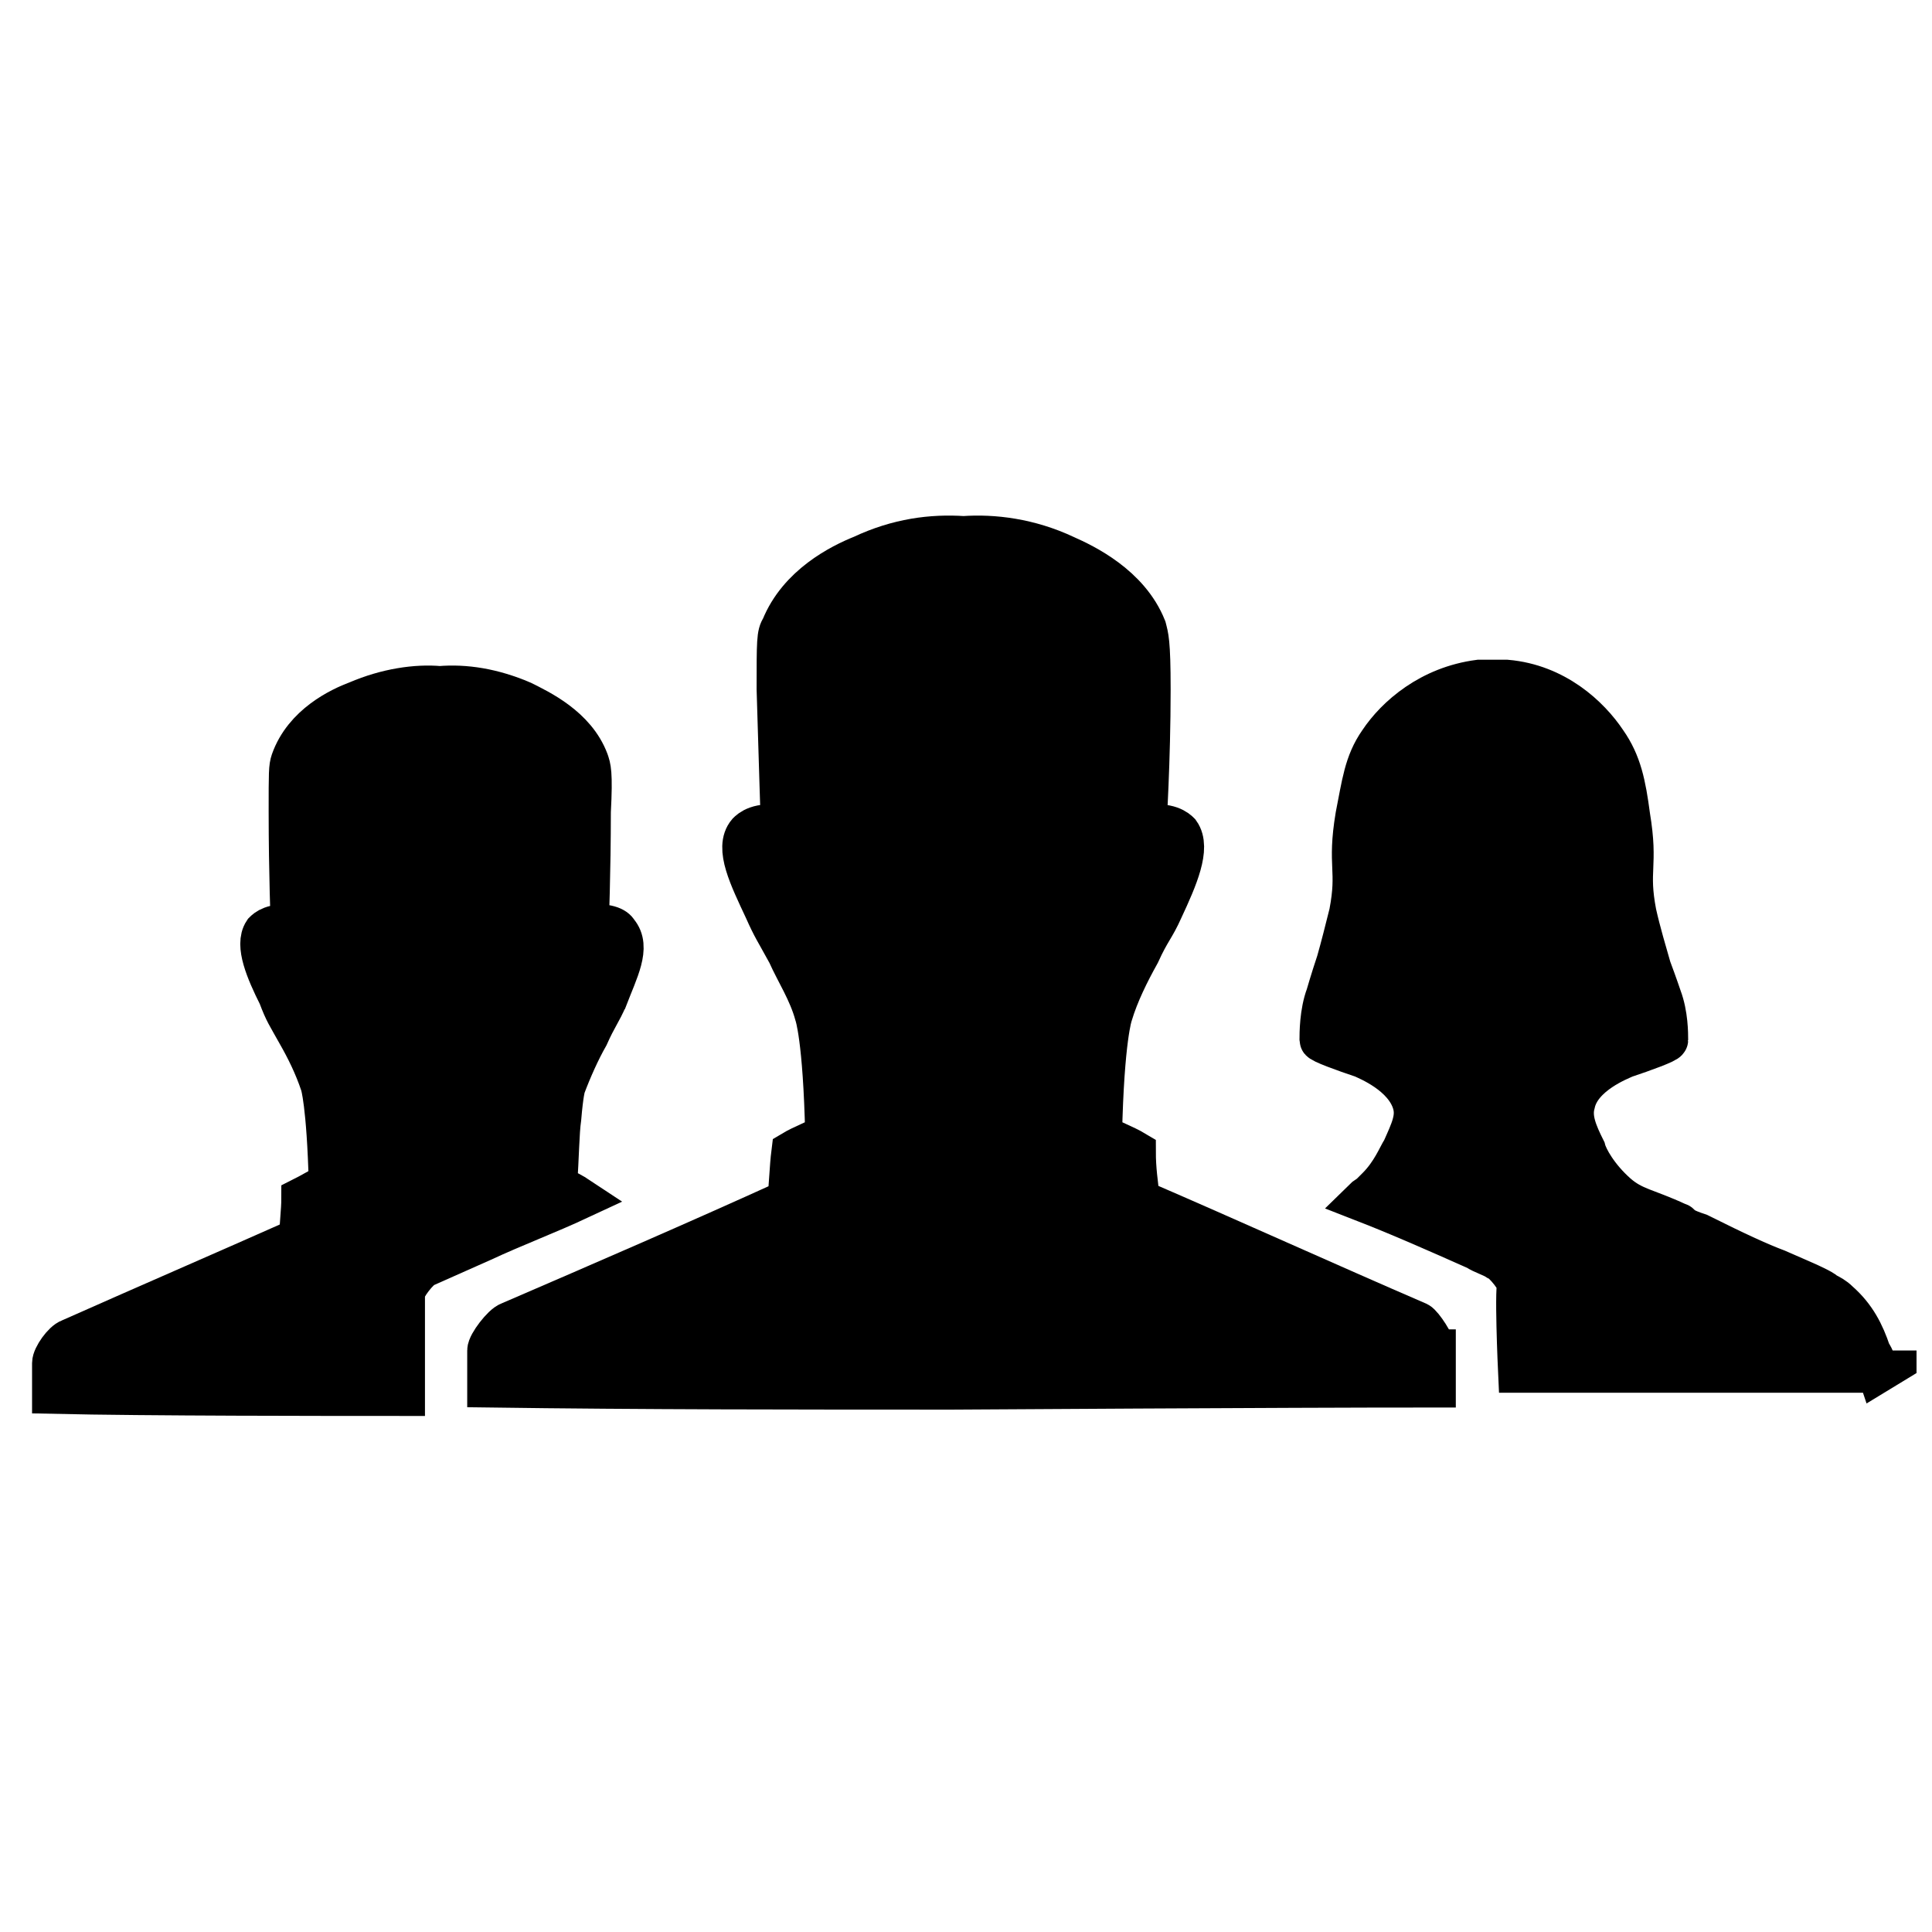 <?xml version="1.0" encoding="UTF-8"?>
<!-- Uploaded to: SVG Repo, www.svgrepo.com, Generator: SVG Repo Mixer Tools -->
<svg width="800px" height="800px" version="1.1" viewBox="144 144 512 512" xmlns="http://www.w3.org/2000/svg">
 <defs>
  <clipPath id="c">
   <path d="m335 166h316.9v485.9h-316.9z"/>
  </clipPath>
  <clipPath id="b">
   <path d="m148.09 167h319.91v484.9h-319.91z"/>
  </clipPath>
  <clipPath id="a">
   <path d="m148.09 148.09h503.81v503.81h-503.81z"/>
  </clipPath>
 </defs>
 <path d="m641.83 507.48h-95.164s-1.121-24.07 0-24.07v1.68c0-1.68-3.918-6.719-5.598-7.277-1.68-1.121-3.918-1.68-5.598-2.801-10.078-4.477-20.152-8.957-30.23-12.875 0.559-0.559 1.68-1.121 2.238-1.68 0.559-0.559 1.121-1.121 1.68-1.68 3.918-3.918 5.598-8.398 6.719-10.078 2.238-5.039 3.918-8.398 2.801-12.316-2.238-7.836-12.316-11.754-13.434-12.316-5.039-1.68-11.195-3.918-11.195-4.477 0-1.68 0-7.277 1.68-11.754 0 0 1.121-3.918 2.801-8.957 1.121-3.918 2.238-8.398 3.359-12.875 2.238-11.754-0.559-12.316 1.68-25.75 1.68-8.398 2.238-13.996 6.156-19.594 4.477-6.719 13.434-14.555 26.309-16.234h2.801 1.68 2.801c12.875 1.121 21.832 9.516 26.309 16.234 3.918 5.598 5.039 11.195 6.156 19.594 2.238 13.434-0.559 13.996 1.68 25.75 1.121 5.039 2.801 10.637 3.918 14.555 1.68 4.477 2.801 7.836 2.801 7.836 1.68 4.477 1.68 9.516 1.68 11.195 0 0.559-6.156 2.801-11.195 4.477-1.121 0.559-11.754 4.477-13.434 12.316-1.121 3.918 0.559 7.836 2.801 12.316 0.559 2.238 3.359 7.277 8.398 11.754 4.477 3.918 7.836 3.918 16.234 7.836 0 0 0.559 0 0.559 0.559 1.68 1.121 3.359 1.68 5.039 2.238 10.078 5.039 16.234 7.836 20.711 9.516 5.039 2.238 7.836 3.359 10.078 4.477 1.121 0.559 2.238 1.121 2.801 1.68 1.121 0.559 2.238 1.121 3.359 2.238 4.477 3.918 6.719 8.398 8.398 13.434 1.102 1.695 1.66 3.371 2.223 5.051z"/>
 <g clip-path="url(#c)">
  <path transform="matrix(5.598 0 0 5.598 1603.5 -1822.4)" d="m-171.8 416.2h-17s-0.2-4.3 0-4.3v0.3c0-0.3-0.7-1.2-1-1.3-0.3-0.2-0.7-0.3-1-0.5-1.8-0.8-3.6-1.6-5.4-2.3 0.1-0.1 0.3-0.2 0.4-0.3l0.3-0.3c0.7-0.7 1-1.5 1.2-1.8 0.4-0.9 0.7-1.5 0.5-2.2-0.4-1.4-2.2-2.1-2.4-2.2-0.9-0.3-2-0.7-2-0.8 0-0.3 0-1.3 0.3-2.1 0 0 0.2-0.7 0.5-1.6 0.2-0.7 0.4-1.5 0.6-2.3 0.4-2.1-0.1-2.2 0.3-4.6 0.3-1.5 0.4-2.5 1.1-3.5 0.8-1.2 2.4-2.6 4.7-2.9h0.5 0.3 0.5c2.3 0.2 3.9 1.7 4.7 2.9 0.7 1 0.9 2 1.1 3.5 0.4 2.4-0.1 2.5 0.3 4.6 0.2 0.9 0.5 1.9 0.7 2.6 0.3 0.8 0.5 1.4 0.5 1.4 0.3 0.8 0.3 1.7 0.3 2 0 0.1-1.1 0.5-2 0.8-0.2 0.1-2.1 0.8-2.4 2.2-0.2 0.7 0.1 1.4 0.5 2.2 0.1 0.4 0.6 1.3 1.5 2.1 0.8 0.7 1.4 0.7 2.9 1.4 0 0 0.1 0 0.1 0.1 0.3 0.2 0.6 0.3 0.9 0.4 1.8 0.9 2.9 1.4 3.7 1.7 0.9 0.4 1.4 0.6 1.8 0.8 0.2 0.1 0.4 0.2 0.5 0.3 0.2 0.1 0.4 0.2 0.6 0.4 0.8 0.7 1.2 1.5 1.5 2.4 0.197 0.303 0.297 0.602 0.397 0.902z" fill="none" stroke="#000000" stroke-miterlimit="10" stroke-width="2"/>
 </g>
 <path d="m304.84 408.39c-1.68 3.918-2.801 5.039-5.039 10.078-2.238 3.918-4.477 8.957-6.156 13.434 0 0-0.559 1.68-1.121 8.398-0.559 3.918-0.559 10.078-1.121 17.914 2.238 1.121 4.477 2.238 6.156 3.359-8.398 3.918-17.352 7.277-25.75 11.195-5.039 2.238-10.078 4.477-15.113 6.719-1.68 0.559-5.598 5.598-5.598 7.277v26.871c-19.594 0-68.293 0-92.926-0.559v-7.836c0-1.68 2.801-5.598 4.477-6.156 20.152-8.957 40.863-17.914 61.016-26.871 0-3.359 0.559-7.277 0.559-10.637 2.238-1.121 5.039-2.801 7.277-3.918-0.559-21.273-2.238-26.309-2.238-26.309-1.68-5.039-3.918-9.516-6.156-13.434-2.801-5.039-3.359-5.598-5.039-10.078-3.359-6.719-6.156-13.434-3.918-16.793 0.559-0.559 2.238-2.238 7.277-1.68 0 0-0.559-13.996-0.559-30.23 0-10.637 0-11.754 0.559-13.434 3.359-9.516 12.875-13.996 17.352-15.676 7.836-3.359 15.676-4.477 21.832-3.918 6.719-0.559 13.996 0.559 21.832 3.918 4.477 2.238 13.996 6.719 17.352 15.676 0.559 1.68 1.121 2.801 0.559 13.434 0 15.676-0.559 30.23-0.559 30.23 5.039-0.559 7.277 0.559 7.836 1.68 3.367 3.91 0.008 10.066-2.789 17.344z"/>
 <g clip-path="url(#b)">
  <path transform="matrix(5.598 0 0 5.598 1603.5 -1822.4)" d="m-232 398.5c-0.3 0.7-0.5 0.9-0.9 1.8-0.4 0.7-0.8 1.6-1.1 2.4 0 0-0.1 0.3-0.2 1.5-0.1 0.7-0.1 1.8-0.2 3.2 0.4 0.2 0.8 0.4 1.1 0.6-1.5 0.7-3.1 1.3-4.6 2-0.9 0.4-1.8 0.8-2.7 1.2-0.3 0.1-1 1-1 1.3v4.8c-3.5 0-12.2 0-16.6-0.1v-1.4c0-0.3 0.5-1 0.8-1.1 3.6-1.6 7.3-3.2 10.9-4.8 0-0.6 0.1-1.3 0.1-1.9 0.4-0.2 0.9-0.5 1.3-0.7-0.1-3.8-0.4-4.7-0.4-4.7-0.3-0.9-0.7-1.7-1.1-2.4-0.5-0.9-0.6-1-0.9-1.8-0.6-1.2-1.1-2.4-0.7-3 0.1-0.1 0.4-0.4 1.3-0.3 0 0-0.1-2.5-0.1-5.4 0-1.9 0-2.1 0.1-2.4 0.6-1.7 2.3-2.5 3.1-2.8 1.4-0.6 2.8-0.8 3.9-0.7 1.2-0.1 2.5 0.1 3.9 0.7 0.8 0.4 2.5 1.2 3.1 2.8 0.1 0.3 0.2 0.5 0.1 2.4 0 2.8-0.1 5.4-0.1 5.4 0.9-0.1 1.3 0.1 1.4 0.3 0.602 0.699 0.001 1.798-0.498 3.098z" fill="none" stroke="#000000" stroke-miterlimit="10" stroke-width="2"/>
 </g>
 <path d="m524.27 501.88v9.516c-40.863 0-127.63 0.559-127.63 0.559-40.863 0-82.289 0-123.15-0.559v-9.516c0-1.68 3.918-6.719 5.598-7.277 24.629-10.637 49.262-21.273 73.891-32.469 0.559-4.477 0.559-8.398 1.121-12.875 2.801-1.68 6.156-2.801 8.957-4.477-0.559-25.75-2.801-31.906-2.801-31.906-1.68-6.156-5.039-11.195-7.277-16.234-3.359-6.156-3.918-6.719-6.156-11.754-3.918-8.398-7.836-16.234-4.477-20.152 0.559-0.559 2.801-2.801 8.957-1.68 0 0-0.559-17.352-1.121-36.387 0-12.875 0-14.555 1.121-16.234 4.477-11.195 15.676-16.793 21.273-19.031 9.516-4.477 18.473-5.598 26.871-5.039 7.836-0.559 17.352 0.559 26.871 5.039 5.039 2.238 16.793 7.836 21.273 19.031 0.559 2.238 1.121 3.359 1.121 16.234 0 19.031-1.121 36.387-1.121 36.387 6.156-1.121 8.398 1.121 8.957 1.68 2.801 3.918-0.559 11.754-4.477 20.152-2.238 5.039-3.359 5.598-6.156 11.754-2.801 5.039-5.598 10.637-7.277 16.234 0 0-2.238 6.156-2.801 31.906 2.801 1.68 6.156 2.801 8.957 4.477 0 4.477 0.559 8.398 1.121 12.875 24.629 10.637 49.262 21.832 73.891 32.469 1.109 0.562 4.469 5.598 4.469 7.277z"/>
 <g clip-path="url(#a)">
  <path transform="matrix(5.598 0 0 5.598 1603.5 -1822.4)" d="m-192.8 415.2v1.7c-7.3 0-22.8 0.1-22.8 0.1-7.3 0-14.7 0-22-0.1v-1.7c0-0.3 0.7-1.2 1-1.3 4.4-1.9 8.8-3.8 13.2-5.8 0.1-0.8 0.1-1.5 0.2-2.3 0.5-0.3 1.1-0.5 1.6-0.8-0.1-4.6-0.5-5.7-0.5-5.7-0.3-1.1-0.9-2-1.3-2.9-0.6-1.1-0.7-1.2-1.1-2.1-0.7-1.5-1.4-2.9-0.8-3.6 0.1-0.1 0.5-0.5 1.6-0.3 0 0-0.1-3.1-0.2-6.5 0-2.3 0-2.6 0.2-2.9 0.8-2 2.8-3 3.8-3.4 1.7-0.8 3.3-1 4.8-0.9 1.4-0.1 3.1 0.1 4.8 0.9 0.9 0.4 3 1.4 3.8 3.4 0.1 0.4 0.2 0.6 0.2 2.9 0 3.4-0.2 6.5-0.2 6.5 1.1-0.2 1.5 0.2 1.6 0.3 0.5 0.7-0.1 2.1-0.8 3.6-0.4 0.9-0.6 1-1.1 2.1-0.5 0.9-1 1.9-1.3 2.9 0 0-0.4 1.1-0.5 5.7 0.5 0.3 1.1 0.5 1.6 0.8 0 0.8 0.1 1.5 0.2 2.3 4.4 1.9 8.8 3.9 13.2 5.8 0.198 0.1 0.798 1 0.798 1.3z" fill="none" stroke="#000000" stroke-miterlimit="10" stroke-width="2"/>
 </g>
</svg>